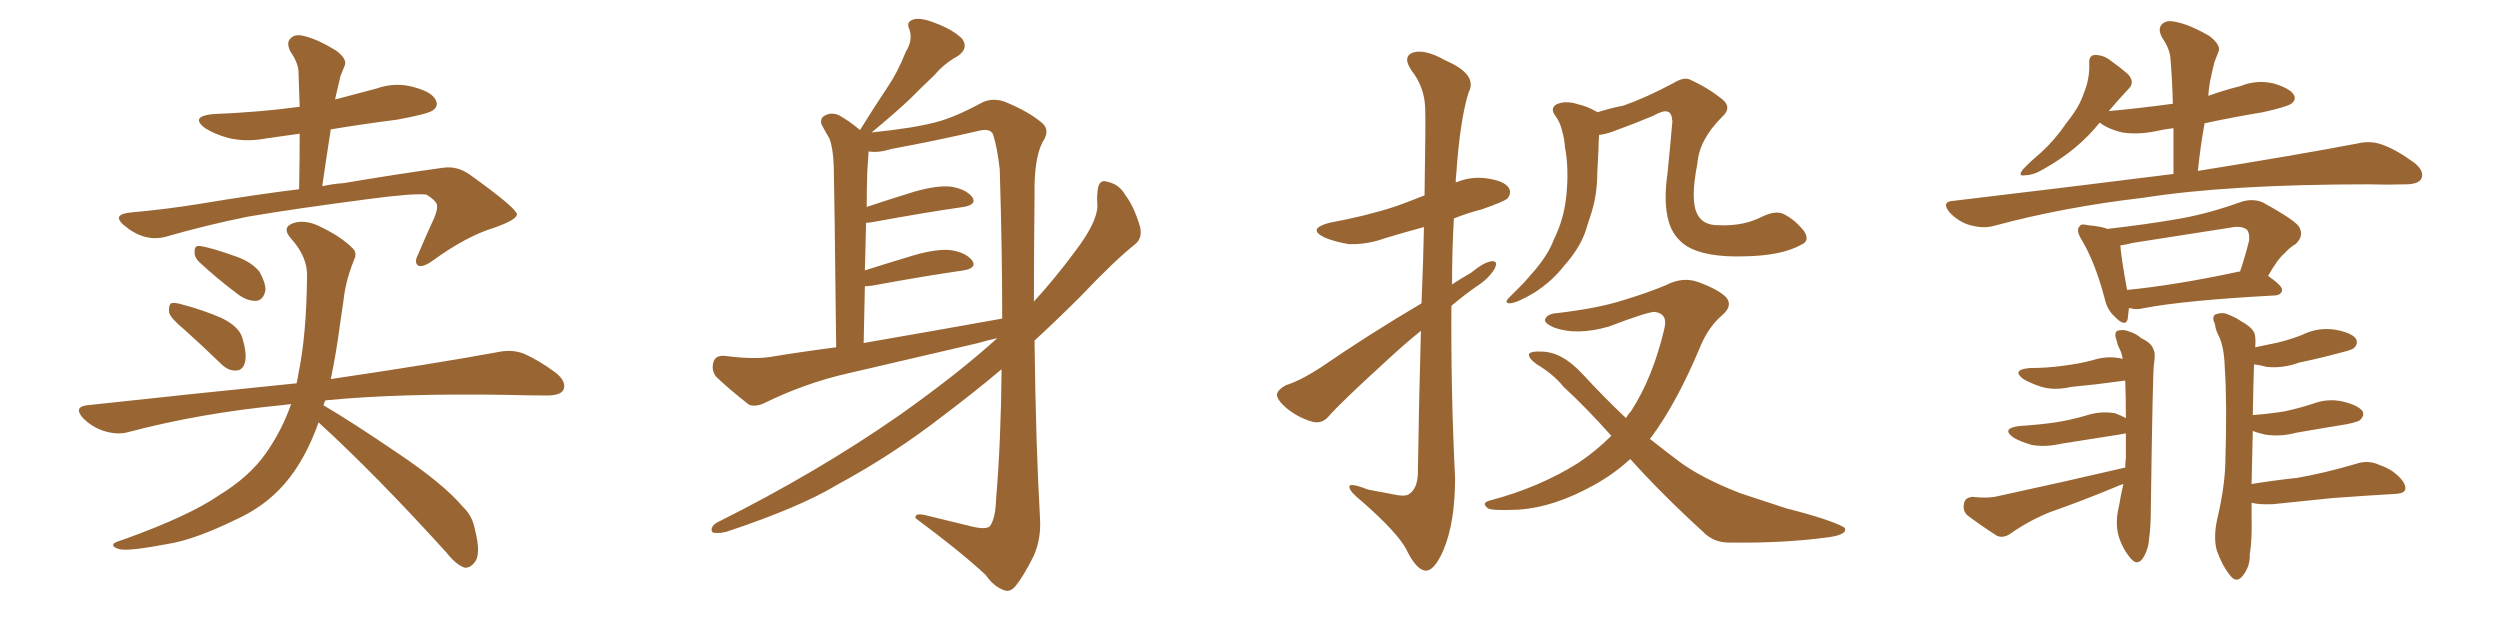 <svg xmlns="http://www.w3.org/2000/svg" xmlns:xlink="http://www.w3.org/1999/xlink" width="600" height="150"><path fill="#996633" padding="10" d="M44.24 79.10L44.24 79.10Q41.02 76.46 40.58 75L40.58 75Q40.43 73.39 41.02 72.80L41.02 72.80Q41.89 72.51 43.80 73.10L43.80 73.10Q48.78 74.41 53.17 76.32L53.17 76.32Q57.71 78.52 58.30 81.59L58.30 81.59Q59.33 85.25 58.74 87.16L58.74 87.16Q58.15 88.92 56.69 88.92L56.69 88.92Q54.79 89.06 53.03 87.30L53.03 87.30Q48.34 82.76 44.24 79.10ZM47.61 62.70L47.61 62.70Q46.58 61.52 46.73 60.50L46.73 60.50Q46.58 58.89 47.90 59.03L47.90 59.03Q50.39 59.33 56.54 61.52L56.54 61.52Q60.35 62.84 62.26 65.19L62.26 65.19Q63.72 67.82 63.72 69.58L63.72 69.58Q63.28 72.07 61.38 72.22L61.38 72.22Q59.03 72.22 56.69 70.31L56.69 70.31Q52.00 66.80 47.61 62.70ZM76.46 101.37L76.46 101.37Q73.24 110.45 68.26 116.16L68.26 116.16Q63.57 121.58 56.40 124.80L56.40 124.80Q46.73 129.49 40.43 130.52L40.43 130.52Q31.20 132.28 28.86 131.84L28.86 131.84Q26.51 131.25 27.39 130.37L27.39 130.37Q28.13 129.93 30.03 129.35L30.03 129.35Q45.41 123.78 52.44 118.95L52.44 118.95Q59.91 114.40 63.87 108.69L63.87 108.69Q67.68 103.27 69.87 96.97L69.87 96.97Q68.41 97.12 67.38 97.27L67.38 97.27Q47.90 99.17 30.76 103.71L30.76 103.71Q28.13 104.44 24.90 103.42L24.90 103.42Q22.12 102.54 19.92 100.34L19.92 100.34Q17.58 97.71 20.80 97.27L20.80 97.27Q47.75 94.34 71.19 91.99L71.19 91.99Q71.48 90.67 71.63 89.65L71.63 89.65Q73.54 80.42 73.68 66.65L73.68 66.65Q73.97 61.82 69.87 57.28L69.87 57.28Q67.38 54.49 70.61 53.47L70.61 53.47Q73.24 52.73 76.46 54.20L76.46 54.20Q81.74 56.69 84.52 59.47L84.52 59.47Q85.84 60.64 84.96 62.40L84.96 62.40Q82.91 67.53 82.47 71.92L82.47 71.92Q82.03 74.71 81.59 77.93L81.59 77.93Q80.71 84.67 79.39 90.97L79.39 90.97Q104.30 87.30 119.38 84.52L119.38 84.52Q122.75 83.79 125.54 84.81L125.54 84.81Q129.05 86.28 133.45 89.50L133.45 89.50Q136.08 91.70 135.21 93.60L135.21 93.60Q134.47 94.92 131.25 94.92L131.25 94.92Q127.15 94.92 122.31 94.78L122.31 94.78Q95.80 94.34 78.08 96.09L78.08 96.09Q77.78 96.68 77.64 97.27L77.64 97.27Q84.38 101.22 95.36 108.69L95.36 108.69Q106.49 116.16 111.04 121.58L111.04 121.58Q113.38 123.78 113.96 127.00L113.96 127.00Q115.58 133.15 113.82 135.06L113.82 135.06Q112.79 136.38 111.47 136.23L111.47 136.23Q109.42 135.50 107.23 132.71L107.23 132.71Q90.53 114.26 76.46 101.37ZM80.42 23.88L80.42 23.88L80.42 23.88Q85.40 22.56 90.38 21.24L90.38 21.24Q94.92 19.63 99.46 20.95L99.46 20.95Q103.71 22.12 104.59 24.02L104.59 24.02Q105.32 25.49 103.86 26.51L103.86 26.51Q102.54 27.39 95.36 28.71L95.36 28.71Q87.30 29.74 79.39 31.05L79.39 31.05Q78.37 37.50 77.34 44.68L77.34 44.68Q80.13 44.09 82.47 43.95L82.47 43.95Q95.51 41.75 106.20 40.28L106.20 40.28Q109.72 39.70 112.94 42.04L112.94 42.04Q123.93 49.95 124.07 51.42L124.07 51.42Q124.07 52.73 118.65 54.64L118.65 54.64Q111.91 56.69 103.86 62.55L103.86 62.55Q101.37 64.31 100.34 63.72L100.34 63.72Q99.32 62.99 100.34 61.08L100.34 61.08Q102.25 56.54 104.15 52.44L104.15 52.44Q105.03 50.24 104.88 49.66L104.88 49.66Q105.18 48.49 102.39 46.73L102.39 46.73Q99.61 46.29 88.62 47.75L88.62 47.75Q70.61 50.10 59.47 52.00L59.47 52.00Q49.37 54.05 39.70 56.84L39.70 56.84Q34.57 58.15 29.74 54.05L29.74 54.05Q26.66 51.42 31.49 50.98L31.49 50.98Q39.84 50.24 47.90 48.93L47.90 48.93Q61.08 46.73 71.78 45.41L71.78 45.41Q71.92 38.38 71.92 32.08L71.92 32.08Q67.82 32.67 63.72 33.25L63.72 33.25Q58.89 34.13 54.79 33.11L54.79 33.11Q51.56 32.23 49.22 30.76L49.22 30.76Q45.56 27.98 50.98 27.39L50.98 27.39Q62.11 26.95 71.92 25.63L71.92 25.63Q71.78 21.09 71.63 16.99L71.63 16.99Q71.48 14.94 69.58 12.16L69.58 12.16Q68.70 10.11 69.73 9.23L69.73 9.23Q70.75 8.06 72.95 8.64L72.95 8.64Q76.17 9.38 80.71 12.16L80.71 12.16Q83.35 14.21 82.76 15.67L82.76 15.67Q82.32 16.70 81.74 18.16L81.74 18.16Q81.30 19.92 80.71 22.56L80.71 22.56Q80.57 23.29 80.42 23.88ZM239.36 81.15L239.36 81.15Q236.72 81.74 234.81 82.32L234.81 82.32Q219.14 85.99 203.32 89.65L203.32 89.65Q193.07 91.99 183.25 96.83L183.25 96.83Q181.20 97.71 179.74 97.12L179.74 97.12Q175.05 93.46 171.83 90.38L171.83 90.38Q170.65 88.77 171.24 86.87L171.24 86.87Q171.68 85.25 173.88 85.40L173.88 85.40Q180.62 86.28 184.72 85.69L184.72 85.69Q192.63 84.38 200.68 83.35L200.68 83.35Q200.24 44.38 200.10 39.84L200.10 39.84Q199.95 35.60 199.07 33.25L199.07 33.25Q198.19 31.79 197.17 29.88L197.17 29.88Q196.73 28.27 198.05 27.69L198.05 27.69Q199.37 26.95 201.12 27.54L201.12 27.54Q203.61 28.86 206.40 31.20L206.40 31.20Q209.77 25.78 212.99 20.95L212.99 20.95Q215.48 17.29 217.38 12.45L217.38 12.45Q219.14 9.67 218.26 7.03L218.26 7.03Q217.38 5.27 219.14 4.69L219.14 4.69Q220.90 4.10 224.56 5.57L224.56 5.57Q228.52 7.03 230.86 9.23L230.86 9.23Q232.62 11.57 229.83 13.48L229.83 13.48Q226.61 15.23 224.27 18.02L224.27 18.02Q221.48 20.65 218.41 23.73L218.41 23.73Q215.04 26.95 209.18 31.79L209.18 31.79Q219.29 30.76 224.71 29.30L224.71 29.30Q229.25 28.13 235.99 24.46L235.99 24.46Q238.48 23.44 241.26 24.46L241.26 24.46Q246.97 26.81 250.20 29.59L250.20 29.59Q252.10 31.35 250.20 34.13L250.20 34.13Q248.14 38.09 248.29 47.02L248.29 47.02Q248.14 60.35 248.14 72.36L248.14 72.36Q253.13 66.94 258.11 60.21L258.11 60.21Q263.23 53.47 263.38 49.51L263.38 49.51Q263.23 47.61 263.38 46.29L263.38 46.29Q263.53 42.77 265.87 43.65L265.87 43.65Q268.65 44.24 270.12 46.88L270.12 46.88Q272.17 49.51 273.63 54.49L273.63 54.49Q274.22 57.13 272.46 58.59L272.46 58.59Q267.63 62.40 259.28 71.19L259.28 71.19Q254.15 76.32 248.29 81.74L248.29 81.74Q248.58 106.49 249.61 124.51L249.61 124.51Q249.90 129.49 248.00 133.59L248.00 133.59Q245.65 138.28 243.75 140.63L243.75 140.63Q242.43 142.24 240.97 141.65L240.97 141.65Q238.48 140.77 236.57 137.99L236.57 137.99Q230.42 132.28 219.73 124.37L219.73 124.37Q219.43 122.90 222.66 123.78L222.66 123.78Q228.08 125.10 233.50 126.42L233.50 126.42Q236.72 127.15 237.60 126.27L237.60 126.27Q238.92 124.37 239.06 119.82L239.06 119.82Q240.23 105.91 240.38 88.62L240.38 88.62Q233.94 94.04 226.76 99.46L226.76 99.46Q214.31 109.13 200.98 116.31L200.98 116.31Q192.04 121.73 174.46 127.59L174.46 127.59Q172.85 128.03 171.39 127.88L171.39 127.88Q170.65 127.73 170.80 126.86L170.80 126.86Q171.09 125.83 172.41 125.24L172.41 125.24Q196.14 113.38 215.92 99.61L215.92 99.61Q229.98 89.65 239.36 81.15ZM207.28 82.32L207.28 82.32L207.28 82.32Q225 79.25 240.53 76.46L240.53 76.46Q240.53 60.06 239.94 40.72L239.94 40.72Q239.36 35.45 238.33 32.23L238.33 32.23Q237.60 30.62 234.52 31.49L234.52 31.49Q224.27 33.84 214.01 35.74L214.01 35.74Q210.64 36.77 208.45 36.33L208.45 36.33Q208.45 36.47 208.45 36.62L208.45 36.62Q208.30 38.53 208.15 41.16L208.15 41.16Q208.01 45.12 208.01 49.66L208.01 49.66Q213.28 47.90 219.43 46.00L219.43 46.00Q225.15 44.38 228.37 44.82L228.37 44.82Q231.88 45.41 233.35 47.31L233.35 47.31Q234.52 49.07 231.30 49.66L231.30 49.66Q222.07 50.98 209.33 53.32L209.33 53.32Q208.45 53.47 207.86 53.47L207.86 53.47Q207.71 59.03 207.57 64.89L207.57 64.89Q213.13 63.13 219.43 61.23L219.43 61.23Q225.15 59.62 228.37 60.06L228.37 60.06Q231.88 60.64 233.35 62.55L233.35 62.55Q234.52 64.31 231.30 64.89L231.30 64.89Q222.07 66.21 209.33 68.55L209.33 68.55Q208.15 68.70 207.57 68.70L207.57 68.70Q207.42 75.15 207.28 82.32ZM341.16 72.80L341.16 72.80Q341.60 62.40 341.75 54.49L341.75 54.49Q336.91 55.81 332.52 57.13L332.52 57.13Q328.13 58.74 323.73 58.59L323.73 58.59Q320.21 58.01 317.87 56.98L317.87 56.98Q313.62 54.93 319.04 53.47L319.04 53.47Q327.83 51.86 335.01 49.51L335.01 49.51Q338.67 48.19 341.89 46.88L341.89 46.88Q342.19 28.27 342.04 25.93L342.04 25.93Q341.89 20.95 338.82 16.99L338.82 16.99Q336.47 13.62 339.11 12.60L339.11 12.60Q342.04 11.72 346.88 14.50L346.88 14.50Q354.79 17.87 352.44 22.27L352.44 22.27Q350.39 28.86 349.51 41.75L349.51 41.75Q349.37 42.77 349.37 43.80L349.37 43.80Q352.88 42.33 356.54 42.77L356.54 42.77Q361.08 43.36 362.11 45.12L362.11 45.12Q362.84 46.29 361.82 47.61L361.82 47.61Q361.08 48.34 355.66 50.24L355.66 50.24Q352.15 51.12 348.93 52.44L348.93 52.44Q348.49 60.21 348.49 68.26L348.49 68.26Q350.68 66.80 353.03 65.48L353.03 65.48Q356.25 62.84 358.01 62.70L358.01 62.70Q359.62 62.55 358.74 64.45L358.74 64.45Q357.28 66.94 354.20 68.85L354.20 68.85Q351.12 71.04 348.34 73.39L348.34 73.39Q348.19 93.90 349.22 114.70L349.22 114.70Q349.22 125.39 346.44 131.98L346.44 131.98Q344.24 137.11 342.04 136.96L342.04 136.96Q339.84 136.67 337.50 131.84L337.50 131.84Q335.45 127.88 326.95 120.41L326.95 120.41Q324.02 118.07 323.88 117.04L323.88 117.04Q323.44 115.58 328.27 117.48L328.27 117.48Q331.20 118.07 334.42 118.65L334.42 118.65Q337.06 119.24 338.09 118.65L338.09 118.65Q340.14 117.33 340.28 113.82L340.28 113.82Q340.58 94.34 341.02 79.39L341.02 79.39Q337.21 82.47 333.25 86.13L333.25 86.13Q321.68 96.68 318.90 99.90L318.90 99.90Q317.29 101.81 314.94 101.22L314.94 101.22Q311.43 100.20 308.64 97.85L308.64 97.85Q306.45 95.95 306.45 94.63L306.45 94.63Q306.74 93.46 308.64 92.43L308.64 92.43Q312.01 91.41 316.99 88.18L316.99 88.18Q328.27 80.42 341.16 72.80ZM432.28 58.74L432.28 58.74Q427.59 61.38 418.65 61.52L418.65 61.52Q409.28 61.82 404.74 59.03L404.74 59.03Q401.51 56.84 400.49 53.17L400.49 53.17Q399.17 48.63 400.20 41.60L400.20 41.60Q400.78 35.89 401.37 29.15L401.37 29.15Q401.22 26.95 400.20 26.81L400.20 26.81Q399.32 26.37 396.68 27.83L396.68 27.83Q392.14 29.74 386.87 31.64L386.87 31.64Q385.25 32.23 383.79 32.37L383.79 32.37Q383.64 33.98 383.64 35.74L383.64 35.74Q383.50 38.67 383.35 41.46L383.35 41.46Q383.35 47.17 381.59 52.15L381.59 52.15Q381.01 53.91 380.42 55.81L380.42 55.81Q378.96 59.77 375.44 63.72L375.44 63.72Q372.51 67.53 368.12 70.31L368.12 70.31Q364.16 72.66 362.40 72.80L362.40 72.80Q360.79 72.80 362.26 71.34L362.26 71.34Q363.87 69.73 365.63 67.97L365.63 67.97Q366.80 66.65 367.68 65.63L367.68 65.63Q371.48 61.38 372.95 57.42L372.95 57.42Q375.29 52.73 375.88 47.31L375.88 47.31Q376.61 40.58 375.59 35.30L375.59 35.30Q375.44 33.25 375 31.79L375 31.79Q374.56 29.44 373.10 27.54L373.10 27.54Q372.07 25.93 373.54 25.05L373.54 25.05Q375.73 24.02 378.81 25.05L378.81 25.05Q380.86 25.49 383.20 26.81L383.20 26.81Q383.35 26.81 383.35 26.95L383.35 26.95Q386.57 25.93 389.65 25.34L389.65 25.34Q395.07 23.44 401.66 19.92L401.66 19.92Q404.30 18.31 405.76 19.19L405.76 19.19Q409.72 20.95 413.23 23.73L413.23 23.73Q415.87 25.78 413.23 28.13L413.23 28.13Q407.81 33.54 407.37 39.26L407.37 39.26Q405.62 48.19 407.37 51.42L407.37 51.42Q408.69 54.05 412.35 54.05L412.35 54.05Q418.36 54.35 422.90 52.00L422.90 52.00Q426.27 50.39 428.17 51.42L428.17 51.42Q430.81 52.73 433.01 55.52L433.01 55.52Q434.47 57.86 432.28 58.74ZM391.26 110.16L391.26 110.16L391.26 110.16Q387.30 113.82 382.47 116.46L382.47 116.46Q372.95 121.73 364.60 122.31L364.60 122.31Q358.15 122.61 357.13 122.02L357.13 122.02Q355.37 120.70 357.57 120.12L357.57 120.12Q369.29 117.04 378.66 111.18L378.66 111.18Q383.06 108.25 386.72 104.59L386.72 104.59Q380.57 97.71 375.29 92.87L375.29 92.87Q372.80 89.79 368.85 87.45L368.85 87.45Q366.80 85.99 366.94 84.96L366.94 84.96Q367.53 84.23 369.87 84.38L369.87 84.38Q374.85 84.38 379.83 89.79L379.83 89.79Q384.96 95.36 390.23 100.34L390.23 100.34Q390.82 99.32 391.41 98.73L391.41 98.73Q396.68 90.67 399.46 78.81L399.46 78.81Q400.34 75.29 397.12 74.85L397.12 74.85Q395.36 74.85 386.13 78.37L386.13 78.37Q378.52 80.57 373.10 78.66L373.10 78.66Q370.31 77.49 370.90 76.46L370.90 76.46Q371.48 75.29 373.68 75.15L373.68 75.15Q383.64 73.97 389.50 72.07L389.50 72.07Q395.36 70.31 399.90 68.41L399.90 68.41Q403.86 66.36 407.52 67.68L407.52 67.68Q412.35 69.43 414.26 71.34L414.26 71.34Q416.02 73.39 413.23 75.73L413.23 75.73Q410.16 78.37 408.25 82.76L408.25 82.76Q402.54 96.53 396.24 105.03L396.24 105.03Q396.09 105.18 395.95 105.32L395.95 105.32Q399.46 108.11 402.98 110.74L402.98 110.74Q408.25 114.70 417.63 118.36L417.63 118.36Q421.73 119.68 428.76 122.02L428.76 122.02Q433.45 123.19 437.55 124.51L437.55 124.51Q442.68 126.27 442.82 126.86L442.82 126.86Q443.26 128.47 437.99 129.05L437.99 129.05Q427.88 130.37 415.43 130.22L415.43 130.22Q411.33 130.37 408.69 127.59L408.69 127.59Q398.88 118.65 391.26 110.16ZM527.49 41.02L527.49 41.02Q551.22 37.21 565.87 34.42L565.87 34.42Q568.95 33.69 571.73 34.72L571.73 34.72Q575.10 35.89 579.49 39.11L579.49 39.11Q581.98 41.16 581.10 42.92L581.10 42.92Q580.37 44.24 577.29 44.24L577.29 44.24Q573.05 44.38 568.51 44.24L568.51 44.24Q534.81 44.24 514.45 47.46L514.45 47.46Q495.41 49.66 478.56 54.20L478.56 54.20Q476.07 54.93 472.85 54.05L472.85 54.05Q470.21 53.32 468.02 51.12L468.02 51.12Q465.67 48.34 468.90 48.19L468.90 48.19Q497.31 44.82 521.63 41.75L521.63 41.75Q521.63 35.74 521.63 30.76L521.63 30.76Q519.29 31.05 517.38 31.49L517.38 31.49Q512.99 32.37 509.33 31.79L509.33 31.79Q506.25 31.05 504.35 29.74L504.35 29.74Q504.05 29.44 503.91 29.44L503.91 29.44Q498.78 35.89 490.72 40.43L490.72 40.43Q488.09 42.04 486.18 42.04L486.18 42.04Q484.13 42.48 485.45 40.72L485.45 40.72Q487.06 38.96 489.84 36.62L489.84 36.62Q493.21 33.54 496.00 29.44L496.00 29.44Q499.07 25.63 500.10 22.41L500.10 22.41Q501.56 18.90 501.42 15.23L501.42 15.23Q501.27 13.33 502.73 13.18L502.73 13.18Q504.64 13.18 506.10 14.21L506.10 14.21Q508.59 15.97 510.79 17.87L510.79 17.87Q512.40 19.78 510.94 21.24L510.94 21.24Q508.45 23.88 506.10 26.66L506.10 26.66Q514.01 25.93 521.48 24.90L521.48 24.90Q521.34 19.19 520.90 13.92L520.90 13.92Q520.75 11.72 518.85 8.94L518.85 8.94Q517.82 6.88 518.85 5.86L518.85 5.86Q519.87 4.69 522.22 5.27L522.22 5.27Q525.44 5.86 530.27 8.64L530.27 8.64Q533.06 10.84 532.47 12.30L532.47 12.30Q532.03 13.48 531.45 14.94L531.45 14.94Q531.01 16.70 530.42 19.48L530.42 19.48Q530.13 21.09 529.98 23.00L529.98 23.00Q533.64 21.68 537.74 20.65L537.74 20.65Q541.70 19.04 545.80 20.07L545.80 20.07Q549.61 21.24 550.49 22.71L550.49 22.71Q551.22 23.88 549.90 24.90L549.90 24.90Q548.88 25.63 543.02 26.95L543.02 26.95Q535.84 28.13 529.10 29.59L529.10 29.59Q528.08 35.16 527.49 41.02ZM544.34 66.21L544.34 66.21Q547.71 68.55 547.71 69.58L547.71 69.58Q547.56 70.75 546.09 70.90L546.09 70.90Q524.27 72.07 514.45 73.97L514.45 73.97Q512.70 74.41 511.23 73.97L511.23 73.97Q511.08 73.97 510.94 73.97L510.94 73.97Q510.79 75.59 510.64 76.61L510.64 76.61Q510.06 78.66 507.42 75.88L507.42 75.88Q505.66 74.27 505.08 71.48L505.08 71.48Q502.73 62.70 499.51 57.42L499.51 57.42Q498.19 55.22 499.07 54.35L499.07 54.35Q499.37 53.61 501.12 54.05L501.12 54.05Q504.35 54.35 505.81 54.93L505.81 54.93Q514.89 53.91 523.39 52.44L523.39 52.44Q530.57 51.12 538.18 48.34L538.18 48.34Q540.97 47.61 543.16 48.63L543.16 48.63Q549.61 52.15 551.51 54.05L551.51 54.05Q553.27 56.40 550.93 58.59L550.93 58.59Q549.61 59.33 548.29 60.79L548.29 60.79Q546.68 62.11 544.34 66.21ZM508.89 58.89L508.89 58.89Q509.03 61.52 510.50 69.58L510.50 69.58Q522.36 68.41 537.30 65.19L537.30 65.19Q537.45 65.19 537.60 65.19L537.60 65.19Q538.77 61.82 539.79 57.71L539.79 57.71Q539.94 56.10 539.36 55.22L539.36 55.22Q538.04 54.05 535.25 54.64L535.25 54.64Q523.83 56.40 511.82 58.30L511.82 58.30Q510.21 58.74 508.89 58.89ZM509.62 116.16L509.62 116.16Q508.59 116.46 507.71 116.89L507.71 116.89Q499.95 120.12 492.04 122.90L492.04 122.90Q486.91 124.95 482.37 128.17L482.37 128.17Q480.76 129.20 479.30 128.61L479.30 128.61Q475.20 125.98 472.12 123.63L472.12 123.63Q470.95 122.46 471.39 120.70L471.39 120.70Q471.68 119.38 473.44 119.24L473.44 119.24Q477.10 119.68 479.44 119.09L479.44 119.09Q496.29 115.43 510.06 112.21L510.06 112.21Q510.06 111.04 510.21 110.01L510.21 110.01Q510.21 106.79 510.21 104.00L510.21 104.00Q508.74 104.30 507.71 104.44L507.71 104.44Q500.98 105.47 494.68 106.49L494.68 106.49Q490.87 107.37 487.65 106.79L487.65 106.79Q485.01 106.05 483.25 105.03L483.25 105.03Q480.18 102.83 484.57 102.25L484.57 102.25Q489.26 101.95 493.36 101.37L493.36 101.37Q497.02 100.78 500.54 99.76L500.54 99.76Q504.05 98.58 507.57 99.17L507.57 99.17Q509.18 99.76 510.21 100.34L510.21 100.34Q510.21 95.07 510.06 91.41L510.06 91.41Q509.62 91.26 509.47 91.41L509.47 91.41Q503.17 92.29 497.02 92.87L497.02 92.87Q493.21 93.75 489.99 92.87L489.99 92.87Q487.35 91.99 485.60 90.97L485.60 90.97Q482.67 88.77 487.06 88.33L487.06 88.33Q491.46 88.33 495.41 87.74L495.41 87.74Q499.07 87.30 502.29 86.43L502.29 86.43Q505.96 85.25 509.47 86.13L509.47 86.13Q509.18 84.67 508.74 83.79L508.74 83.79Q508.15 82.76 508.01 81.74L508.01 81.74Q507.28 79.98 508.15 79.39L508.15 79.39Q509.62 78.96 510.94 79.54L510.94 79.54Q512.84 80.13 513.87 81.15L513.87 81.15Q516.36 82.32 516.80 83.79L516.80 83.79Q517.38 84.81 516.94 87.45L516.94 87.45Q516.65 89.65 516.21 121.44L516.21 121.44Q516.21 126.56 515.77 129.35L515.77 129.35Q515.63 131.98 514.16 134.18L514.16 134.18Q512.84 135.79 511.38 134.03L511.38 134.03Q509.47 131.84 508.45 128.61L508.45 128.61Q507.57 125.39 508.59 121.29L508.59 121.29Q509.03 118.51 509.62 116.16ZM540.38 116.16L540.38 116.16L540.38 116.16Q545.80 115.28 551.22 114.70L551.22 114.70Q557.37 113.67 565.43 111.33L565.43 111.33Q568.36 110.30 571.14 111.62L571.14 111.62Q572.90 112.21 574.37 113.23L574.37 113.23Q577.44 115.58 577.29 117.33L577.29 117.33Q577.15 118.36 575.24 118.51L575.24 118.51Q567.77 118.95 559.86 119.53L559.86 119.53Q554.44 120.12 545.51 121.00L545.51 121.00Q542.29 121.14 540.53 120.70L540.53 120.70Q540.53 120.70 540.38 120.70L540.38 120.70Q540.38 122.31 540.38 123.78L540.38 123.78Q540.53 129.79 539.94 133.01L539.94 133.01Q540.09 135.94 538.18 138.28L538.18 138.28Q536.72 140.04 535.25 138.13L535.25 138.13Q533.35 135.79 532.03 132.13L532.03 132.13Q531.15 128.91 532.18 124.37L532.18 124.37Q533.94 116.89 534.08 111.04L534.08 111.04Q534.52 96.53 533.94 88.18L533.94 88.18Q533.79 82.91 532.32 80.27L532.32 80.27Q531.74 79.10 531.59 77.78L531.59 77.78Q530.71 76.03 531.74 75.44L531.74 75.44Q533.35 74.85 534.67 75.44L534.67 75.44Q536.57 76.17 538.04 77.20L538.04 77.20Q540.67 78.66 541.11 80.13L541.11 80.13Q541.41 81.01 541.26 83.35L541.26 83.35Q544.19 82.76 546.83 82.18L546.83 82.18Q549.76 81.45 552.39 80.42L552.39 80.42Q556.20 78.52 560.30 79.10L560.30 79.10Q564.40 79.83 565.43 81.30L565.43 81.30Q566.02 82.47 564.99 83.50L564.99 83.50Q564.55 83.94 562.21 84.52L562.21 84.52Q556.79 85.99 551.81 87.01L551.81 87.01Q547.85 88.48 543.90 88.04L543.90 88.04Q542.43 87.60 540.97 87.45L540.97 87.45Q540.82 91.26 540.67 99.61L540.67 99.61Q544.63 99.32 548.29 98.73L548.29 98.73Q551.66 98.00 554.88 96.97L554.88 96.97Q558.69 95.51 562.35 96.39L562.35 96.39Q566.02 97.27 567.04 98.73L567.04 98.73Q567.48 99.76 566.46 100.78L566.46 100.78Q566.02 101.22 563.23 101.81L563.23 101.81Q556.93 102.83 551.07 103.86L551.07 103.86Q547.27 104.88 543.60 104.30L543.60 104.30Q541.70 103.86 540.67 103.42L540.67 103.42Q540.53 108.98 540.38 116.16Z"/></svg>